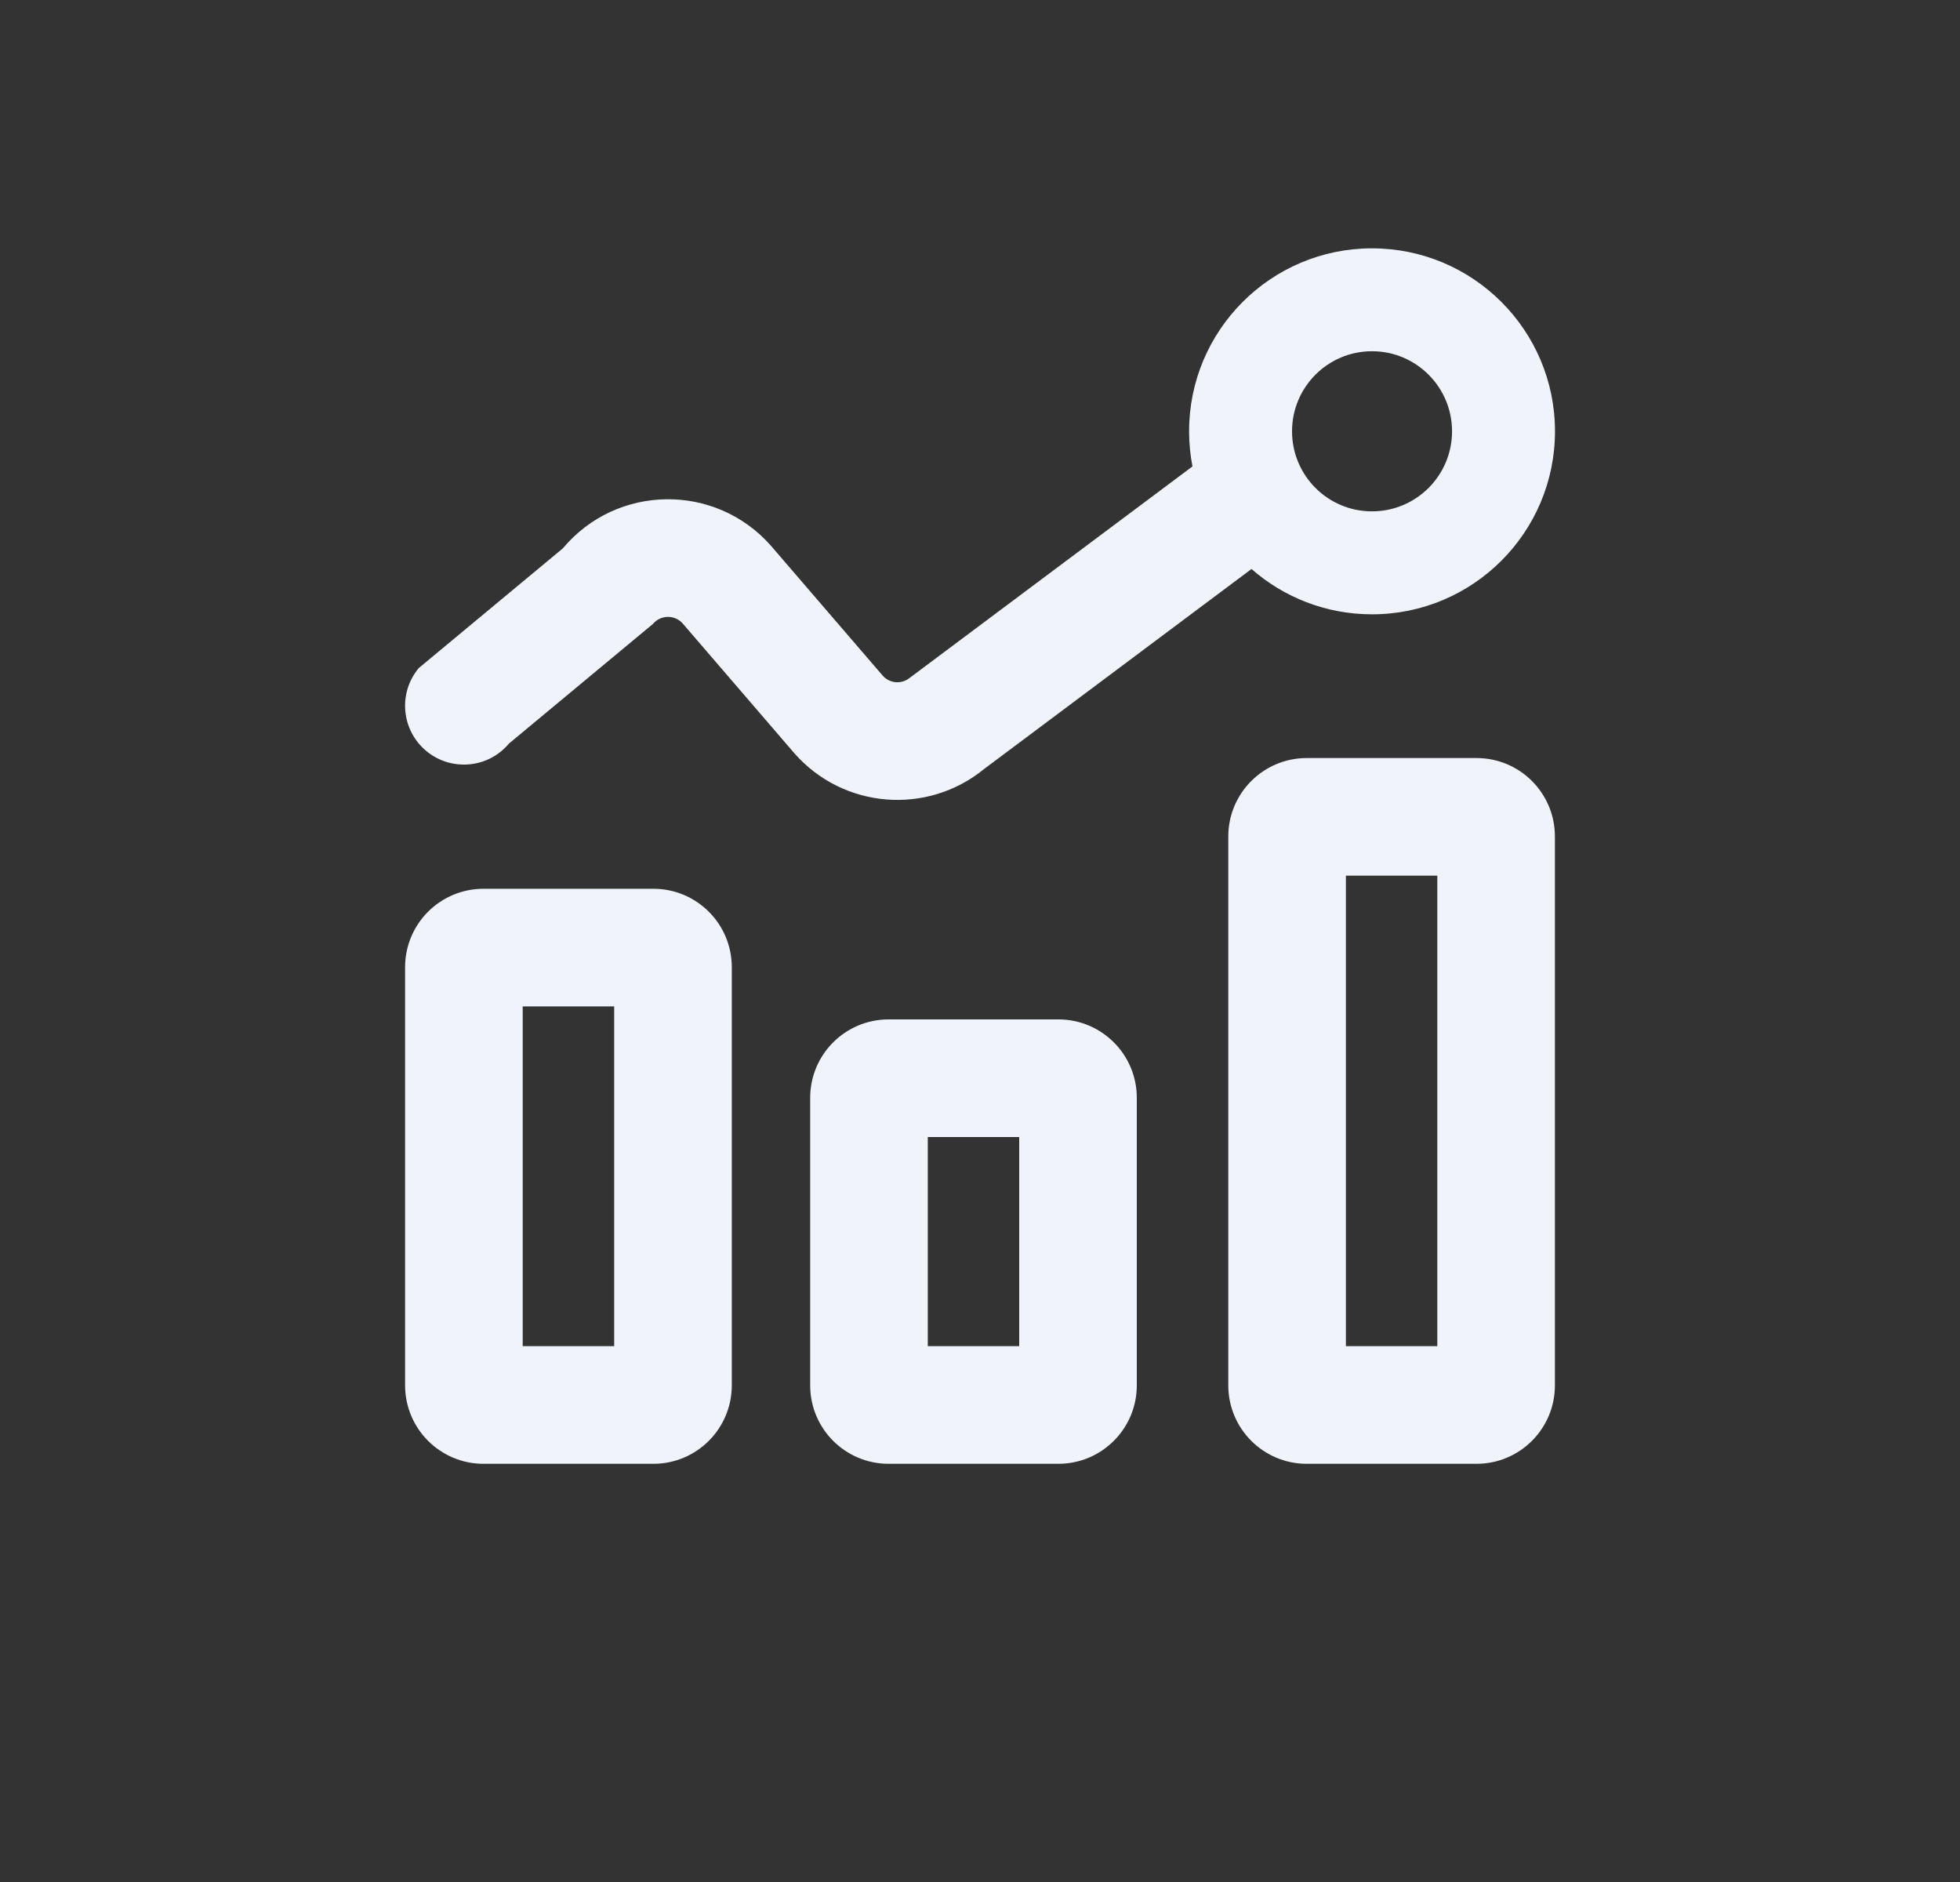<svg width="25" height="24" viewBox="0 0 25 24" fill="none" xmlns="http://www.w3.org/2000/svg">
<rect x="0" y="0" width="25" height="24" fill="#333333" stroke="none"/>
<path fill-rule="evenodd" clip-rule="evenodd" d="M18.521 5.5C18.521 6.064 18.064 6.521 17.5 6.521C16.936 6.521 16.48 6.064 16.48 5.5C16.48 4.937 16.936 4.479 17.5 4.479C18.064 4.479 18.521 4.937 18.521 5.5ZM19.834 5.5C19.834 6.789 18.789 7.834 17.5 7.834C16.912 7.834 16.374 7.616 15.963 7.256L12.553 9.806C11.825 10.401 10.757 10.314 10.135 9.609L8.708 7.951C8.607 7.837 8.427 7.839 8.329 7.956L6.492 9.482C6.226 9.8 5.753 9.841 5.435 9.575C5.118 9.309 5.076 8.836 5.342 8.519L7.179 6.993C7.867 6.172 9.123 6.156 9.832 6.958L11.259 8.616C11.348 8.717 11.5 8.729 11.604 8.644L15.21 5.948C15.182 5.803 15.167 5.653 15.167 5.5C15.167 4.212 16.212 3.167 17.5 3.167C18.789 3.167 19.834 4.212 19.834 5.5ZM17.167 11.167L18.333 11.167V17.167H17.167L17.167 11.167ZM16.667 9.667C16.115 9.667 15.667 10.115 15.667 10.667L15.667 17.667C15.667 18.219 16.115 18.667 16.667 18.667H18.833C19.386 18.667 19.833 18.219 19.833 17.667V10.667C19.833 10.115 19.386 9.667 18.834 9.667L16.667 9.667ZM7.834 12.834L6.667 12.834L6.667 17.167H7.834V12.834ZM6.167 11.334C5.615 11.334 5.167 11.781 5.167 12.334L5.167 17.667C5.167 18.219 5.615 18.667 6.167 18.667H8.334C8.886 18.667 9.334 18.219 9.334 17.667V12.334C9.334 11.781 8.886 11.334 8.334 11.334L6.167 11.334ZM13 14.5L11.834 14.5L11.834 17.167H13V14.5ZM10.334 14C10.334 13.448 10.781 13 11.334 13L13.5 13C14.053 13 14.5 13.448 14.5 14V17.667C14.5 18.219 14.052 18.667 13.5 18.667H11.334C10.781 18.667 10.334 18.219 10.334 17.667L10.334 14Z" fill="#F0F3FA"/>
</svg>
